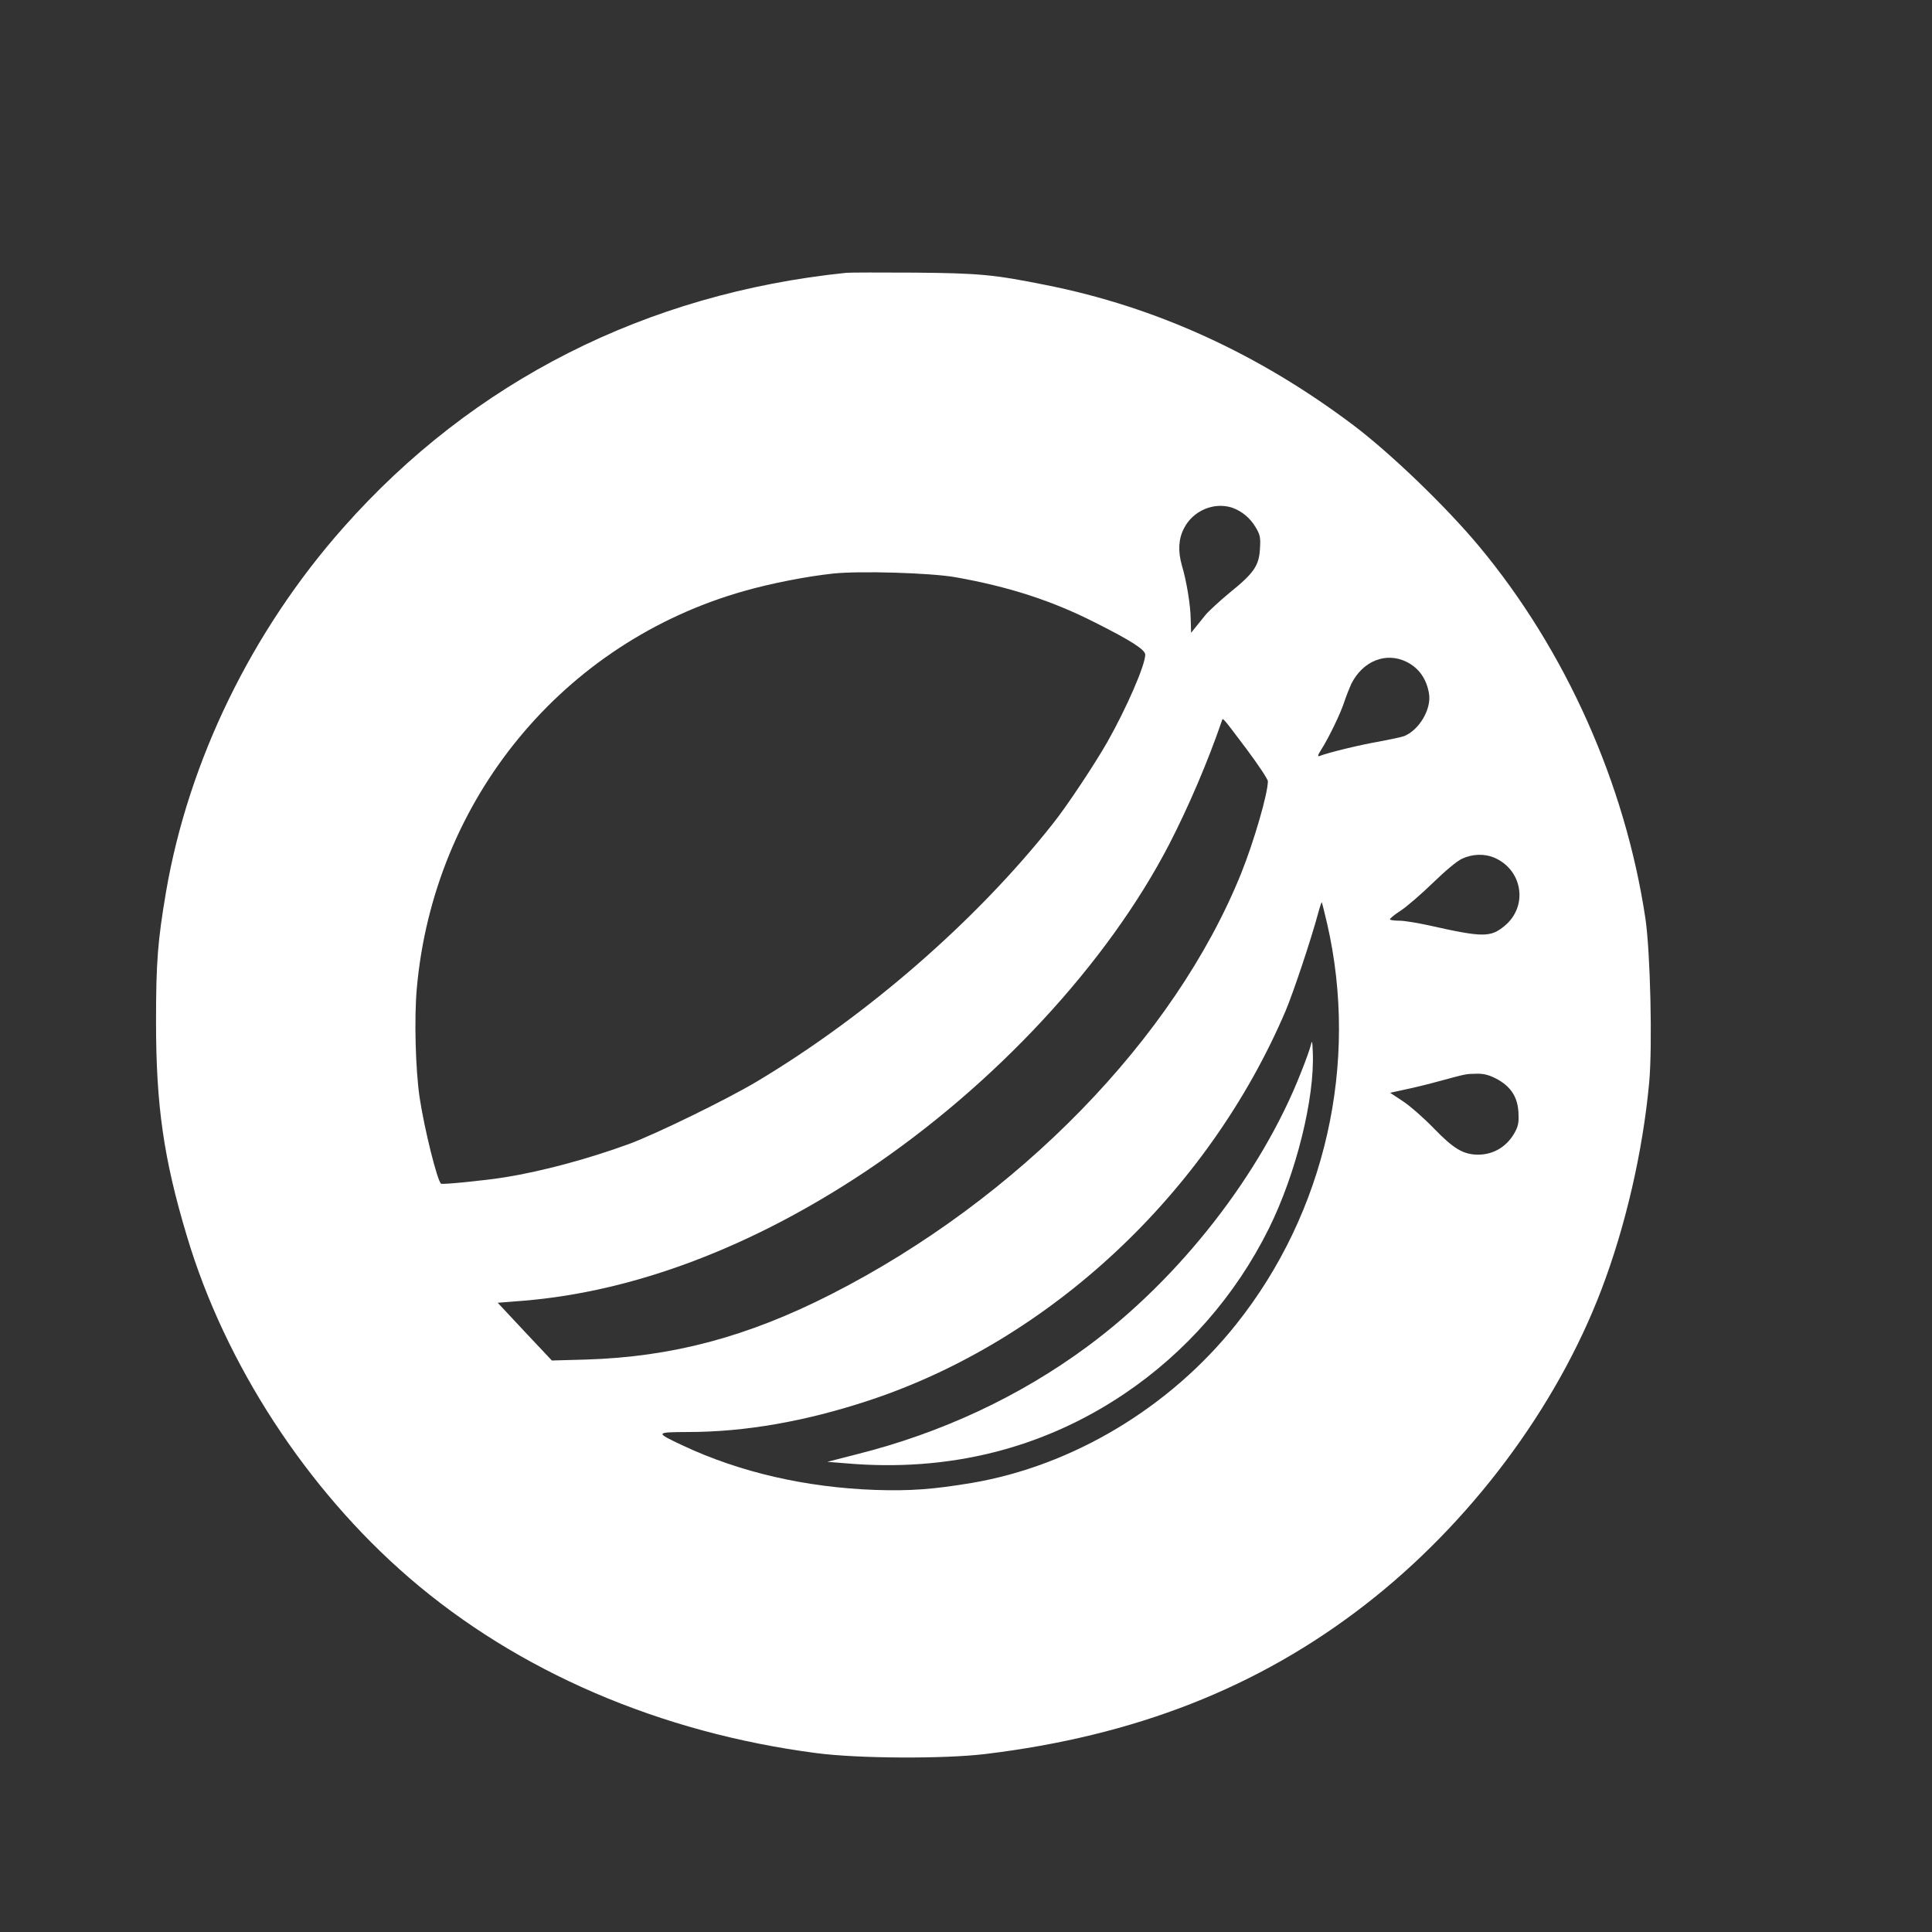 <?xml version="1.0" standalone="no"?>
<!DOCTYPE svg PUBLIC "-//W3C//DTD SVG 20010904//EN"
 "http://www.w3.org/TR/2001/REC-SVG-20010904/DTD/svg10.dtd">
<svg version="1.0" xmlns="http://www.w3.org/2000/svg"
 width="1024pt" height="1024pt" viewBox="0 0 1024 1024"
 preserveAspectRatio="xMidYMid meet">

<rect x="0" y="0" width="1024" height="1024" fill="#333333" stroke="none"/>

<g transform="translate(0,1024) scale(0.1,-0.1)"
fill="#ffffff" stroke="none">
<path d="M4485 8794 c-1060 -109 -1978 -574 -2664 -1349 -487 -549 -822 -1238
-941 -1932 -44 -260 -53 -371 -53 -688 0 -444 40 -726 164 -1138 202 -677 634
-1340 1177 -1809 577 -498 1331 -822 2160 -930 223 -29 672 -31 892 -5 796 96
1449 352 2015 791 555 430 1013 1041 1253 1671 128 336 219 731 253 1097 18
195 6 696 -20 870 -107 714 -423 1422 -882 1973 -174 209 -466 490 -664 640
-504 380 -1047 628 -1630 744 -278 56 -356 63 -700 66 -176 1 -338 1 -360 -1z
m2046 -1245 c51 -18 96 -55 125 -105 23 -39 26 -53 22 -113 -5 -89 -32 -129
-160 -232 -53 -44 -112 -98 -130 -120 -18 -22 -43 -53 -54 -67 l-21 -26 -2 72
c-1 75 -22 203 -47 286 -21 75 -18 139 11 195 47 94 159 142 256 110z m-1469
-368 c283 -50 513 -124 743 -241 193 -97 265 -144 265 -170 0 -55 -99 -283
-201 -463 -66 -116 -215 -341 -288 -432 -404 -512 -982 -1016 -1569 -1367
-161 -96 -532 -277 -677 -331 -219 -80 -465 -146 -660 -177 -105 -17 -329 -39
-337 -34 -20 13 -89 291 -114 457 -22 151 -29 419 -15 577 89 1004 776 1837
1737 2108 141 40 323 76 469 92 140 15 514 4 647 -19z m2393 -449 c65 -32 106
-90 119 -168 14 -82 -52 -194 -133 -226 -14 -5 -75 -18 -134 -29 -94 -16 -265
-57 -313 -76 -12 -4 -10 4 9 34 40 63 103 193 122 253 10 30 27 73 37 95 61
122 184 171 293 117z m-846 -465 c61 -82 111 -157 111 -168 0 -65 -74 -320
-142 -489 -353 -874 -1183 -1726 -2173 -2230 -444 -226 -842 -332 -1300 -346
l-180 -5 -144 153 -143 153 139 11 c588 49 1209 284 1812 686 682 456 1280
1100 1608 1733 103 200 204 436 279 654 6 18 -2 27 133 -152z m1309 -572 c153
-64 183 -259 56 -363 -74 -61 -115 -61 -399 3 -60 13 -131 25 -156 25 -25 0
-48 3 -52 6 -3 4 21 24 55 46 34 22 111 89 172 148 68 66 129 117 156 129 54
25 117 27 168 6z m-884 -350 c170 -740 -9 -1531 -482 -2124 -351 -441 -866
-750 -1402 -841 -204 -34 -326 -43 -510 -37 -369 13 -720 94 -1020 235 -149
70 -148 71 25 72 305 0 623 56 960 167 960 317 1796 1098 2209 2065 41 98 132
369 172 516 9 34 18 61 20 60 1 -2 14 -53 28 -113z m896 -822 c76 -40 113 -95
118 -177 3 -49 0 -71 -16 -102 -41 -79 -113 -124 -199 -124 -78 1 -128 31
-233 139 -52 54 -126 119 -164 144 l-68 45 78 17 c44 9 126 29 184 45 144 39
139 38 196 39 37 1 65 -6 104 -26z"/>
<path d="M6948 4702 c-4 -18 -27 -83 -52 -145 -210 -537 -642 -1092 -1133
-1454 -359 -265 -774 -459 -1226 -572 l-152 -39 100 -8 c541 -47 1040 77 1472
367 327 220 592 522 769 879 144 291 243 690 232 935 -2 57 -4 64 -10 37z"/>
</g>
</svg>
